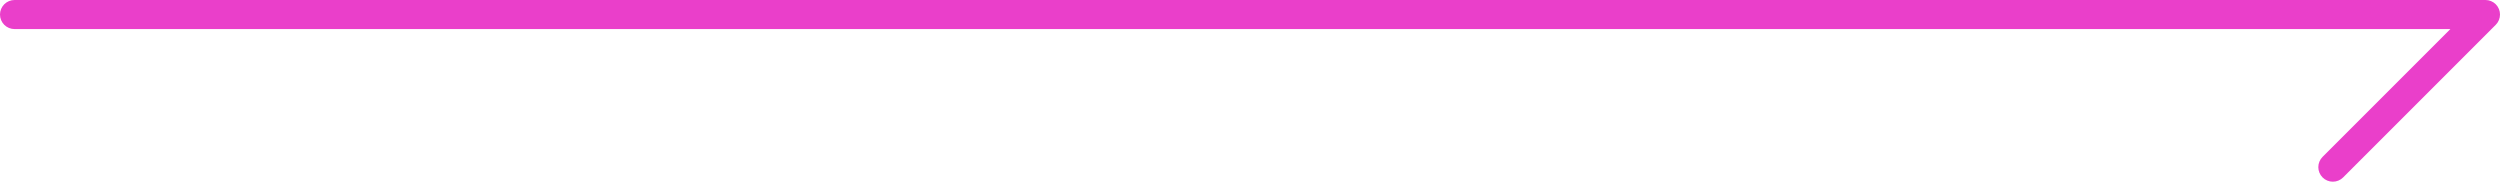 <svg xmlns="http://www.w3.org/2000/svg"
  xmlns:xlink="http://www.w3.org/1999/xlink" fill="none" version="1.1" width="172" height="12.5" viewBox="0 0 172 12.5">
  <g>
    <path d="M1,0L171,0Q171.199,0,171.383,0.076Q171.566,0.152,171.707,0.293Q171.848,0.434,171.924,0.617Q172,0.801,172,1Q172,1.199,171.924,1.383Q171.848,1.566,171.707,1.707L161.207,12.207Q161.066,12.348,160.883,12.424Q160.699,12.5,160.5,12.5Q160.401,12.5,160.305,12.481Q160.208,12.462,160.117,12.424Q160.026,12.386,159.944,12.332Q159.863,12.277,159.793,12.207Q159.723,12.137,159.669,12.056Q159.614,11.974,159.576,11.883Q159.538,11.792,159.519,11.695Q159.5,11.598,159.5,11.5Q159.5,11.301,159.576,11.117Q159.652,10.934,159.793,10.793L168.586,2L1,2Q0.902,2,0.805,1.981Q0.708,1.962,0.617,1.924Q0.526,1.886,0.444,1.831Q0.363,1.777,0.293,1.707Q0.223,1.637,0.169,1.556Q0.114,1.474,0.076,1.383Q0.038,1.292,0.019,1.195Q0,1.098,0,1Q0,0.902,0.019,0.805Q0.038,0.708,0.076,0.617Q0.114,0.526,0.169,0.444Q0.223,0.363,0.293,0.293Q0.363,0.223,0.444,0.169Q0.526,0.114,0.617,0.076Q0.708,0.038,0.805,0.019Q0.902,0,1,0Z" fill-rule="evenodd" fill="#EA3FCA" fill-opacity="1"/>
  </g>
</svg>